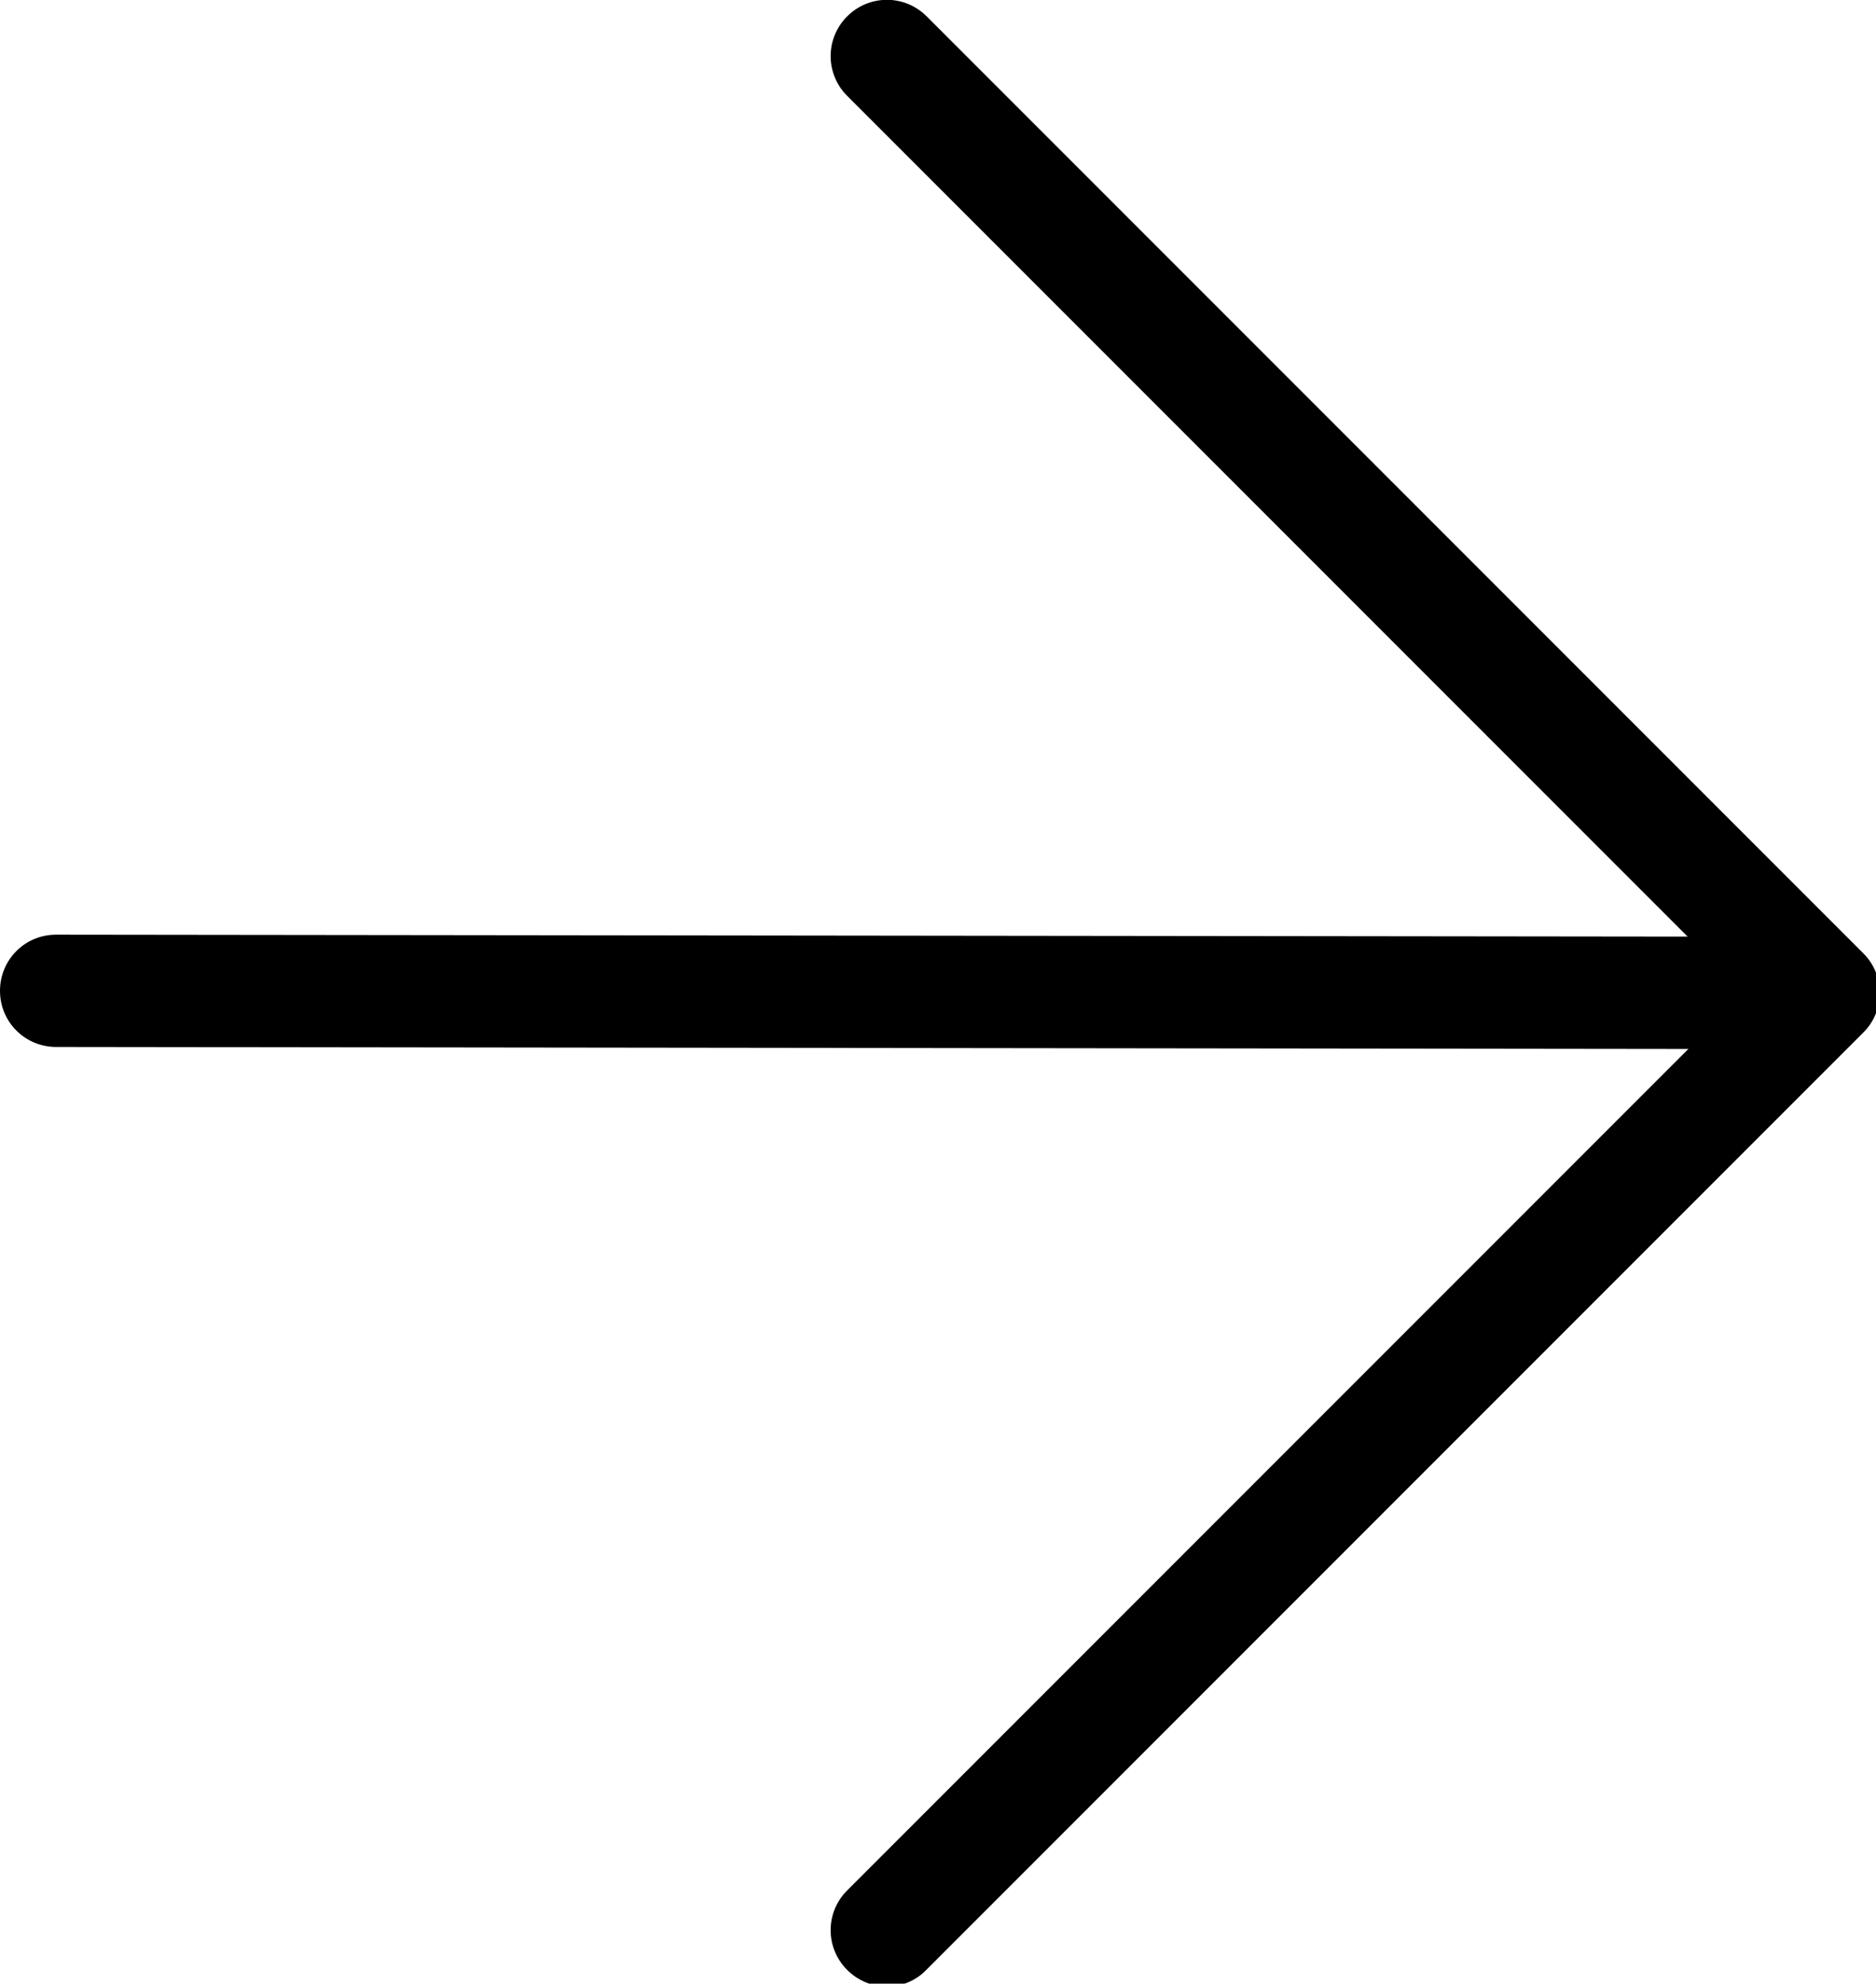 <?xml version="1.0" encoding="UTF-8" standalone="no"?>
<!-- Created with Inkscape (http://www.inkscape.org/) -->

<svg
   xmlns:dc="http://purl.org/dc/elements/1.1/"
   xmlns:cc="http://creativecommons.org/ns#"
   xmlns:rdf="http://www.w3.org/1999/02/22-rdf-syntax-ns#"
   xmlns:svg="http://www.w3.org/2000/svg"
   xmlns="http://www.w3.org/2000/svg"
   xmlns:sodipodi="http://sodipodi.sourceforge.net/DTD/sodipodi-0.dtd"
   xmlns:inkscape="http://www.inkscape.org/namespaces/inkscape"
   width="119.442mm"
   height="126.253mm"
   viewBox="0 0 119.442 126.253"
   version="1.1"
   id="svg8"
   inkscape:version="0.92.3 (2405546, 2018-03-11)"
   sodipodi:docname="next4.svg">
  <defs
     id="defs2" />
  <sodipodi:namedview
     id="base"
     pagecolor="#ffffff"
     bordercolor="#666666"
     borderopacity="1.0"
     inkscape:pageopacity="0.0"
     inkscape:pageshadow="2"
     inkscape:zoom="0.16553418"
     inkscape:cx="-1086.5194"
     inkscape:cy="-77.718159"
     inkscape:document-units="mm"
     inkscape:current-layer="layer1"
     showgrid="false"
     inkscape:window-width="1605"
     inkscape:window-height="968"
     inkscape:window-x="78"
     inkscape:window-y="78"
     inkscape:window-maximized="0" />
  <g
     inkscape:label="Layer 1"
     inkscape:groupmode="layer"
     id="layer1"
     transform="translate(-48.706,-85.689)">
    <g
       id="g909">
      <g
         transform="matrix(0.265,0,0,0.265,15.862,93.523)"
         id="g873">
        <g
           id="g817">
          <path
             inkscape:connector-curvature="0"
             d="m 571.681,199.468 -225.1,-225.1 c -5.3,-5.3 -13.8,-5.3 -19.1,0 -5.3,5.3 -5.3,13.8 0,19.1 l 215.5,215.5 -215.5,215.5 c -5.3,5.3 -5.3,13.8 0,19.1 2.6,2.6 6.1,4 9.5,4 3.4,0 6.9,-1.3 9.5,-4 l 225.1,-225.1 c 5.3,-5.2 5.3,-13.8 0.1,-19 z"
             id="path815" />
        </g>
        <g
           id="g819" />
        <g
           id="g821" />
        <g
           id="g823" />
        <g
           id="g825" />
        <g
           id="g827" />
        <g
           id="g829" />
        <g
           id="g831" />
        <g
           id="g833" />
        <g
           id="g835" />
        <g
           id="g837" />
        <g
           id="g839" />
        <g
           id="g841" />
        <g
           id="g843" />
        <g
           id="g845" />
        <g
           id="g847" />
      </g>
      <path
         sodipodi:nodetypes="cssscscc"
         style="stroke-width:0.265"
         inkscape:connector-curvature="0"
         d="M 160.241,145.305 52.279,145.178 c -1.983,-0.002 -3.573,1.591 -3.573,3.574 3.27e-4,1.983 1.591,3.57 3.574,3.573 l 104.37,0.128 c 3.98,-0.041 7.26,-0.345 7.127,-3.575 -0.081,-1.963 -1.591,-3.573 -3.537,-3.573 z"
         id="path815-8" />
    </g>
  </g>
</svg>
